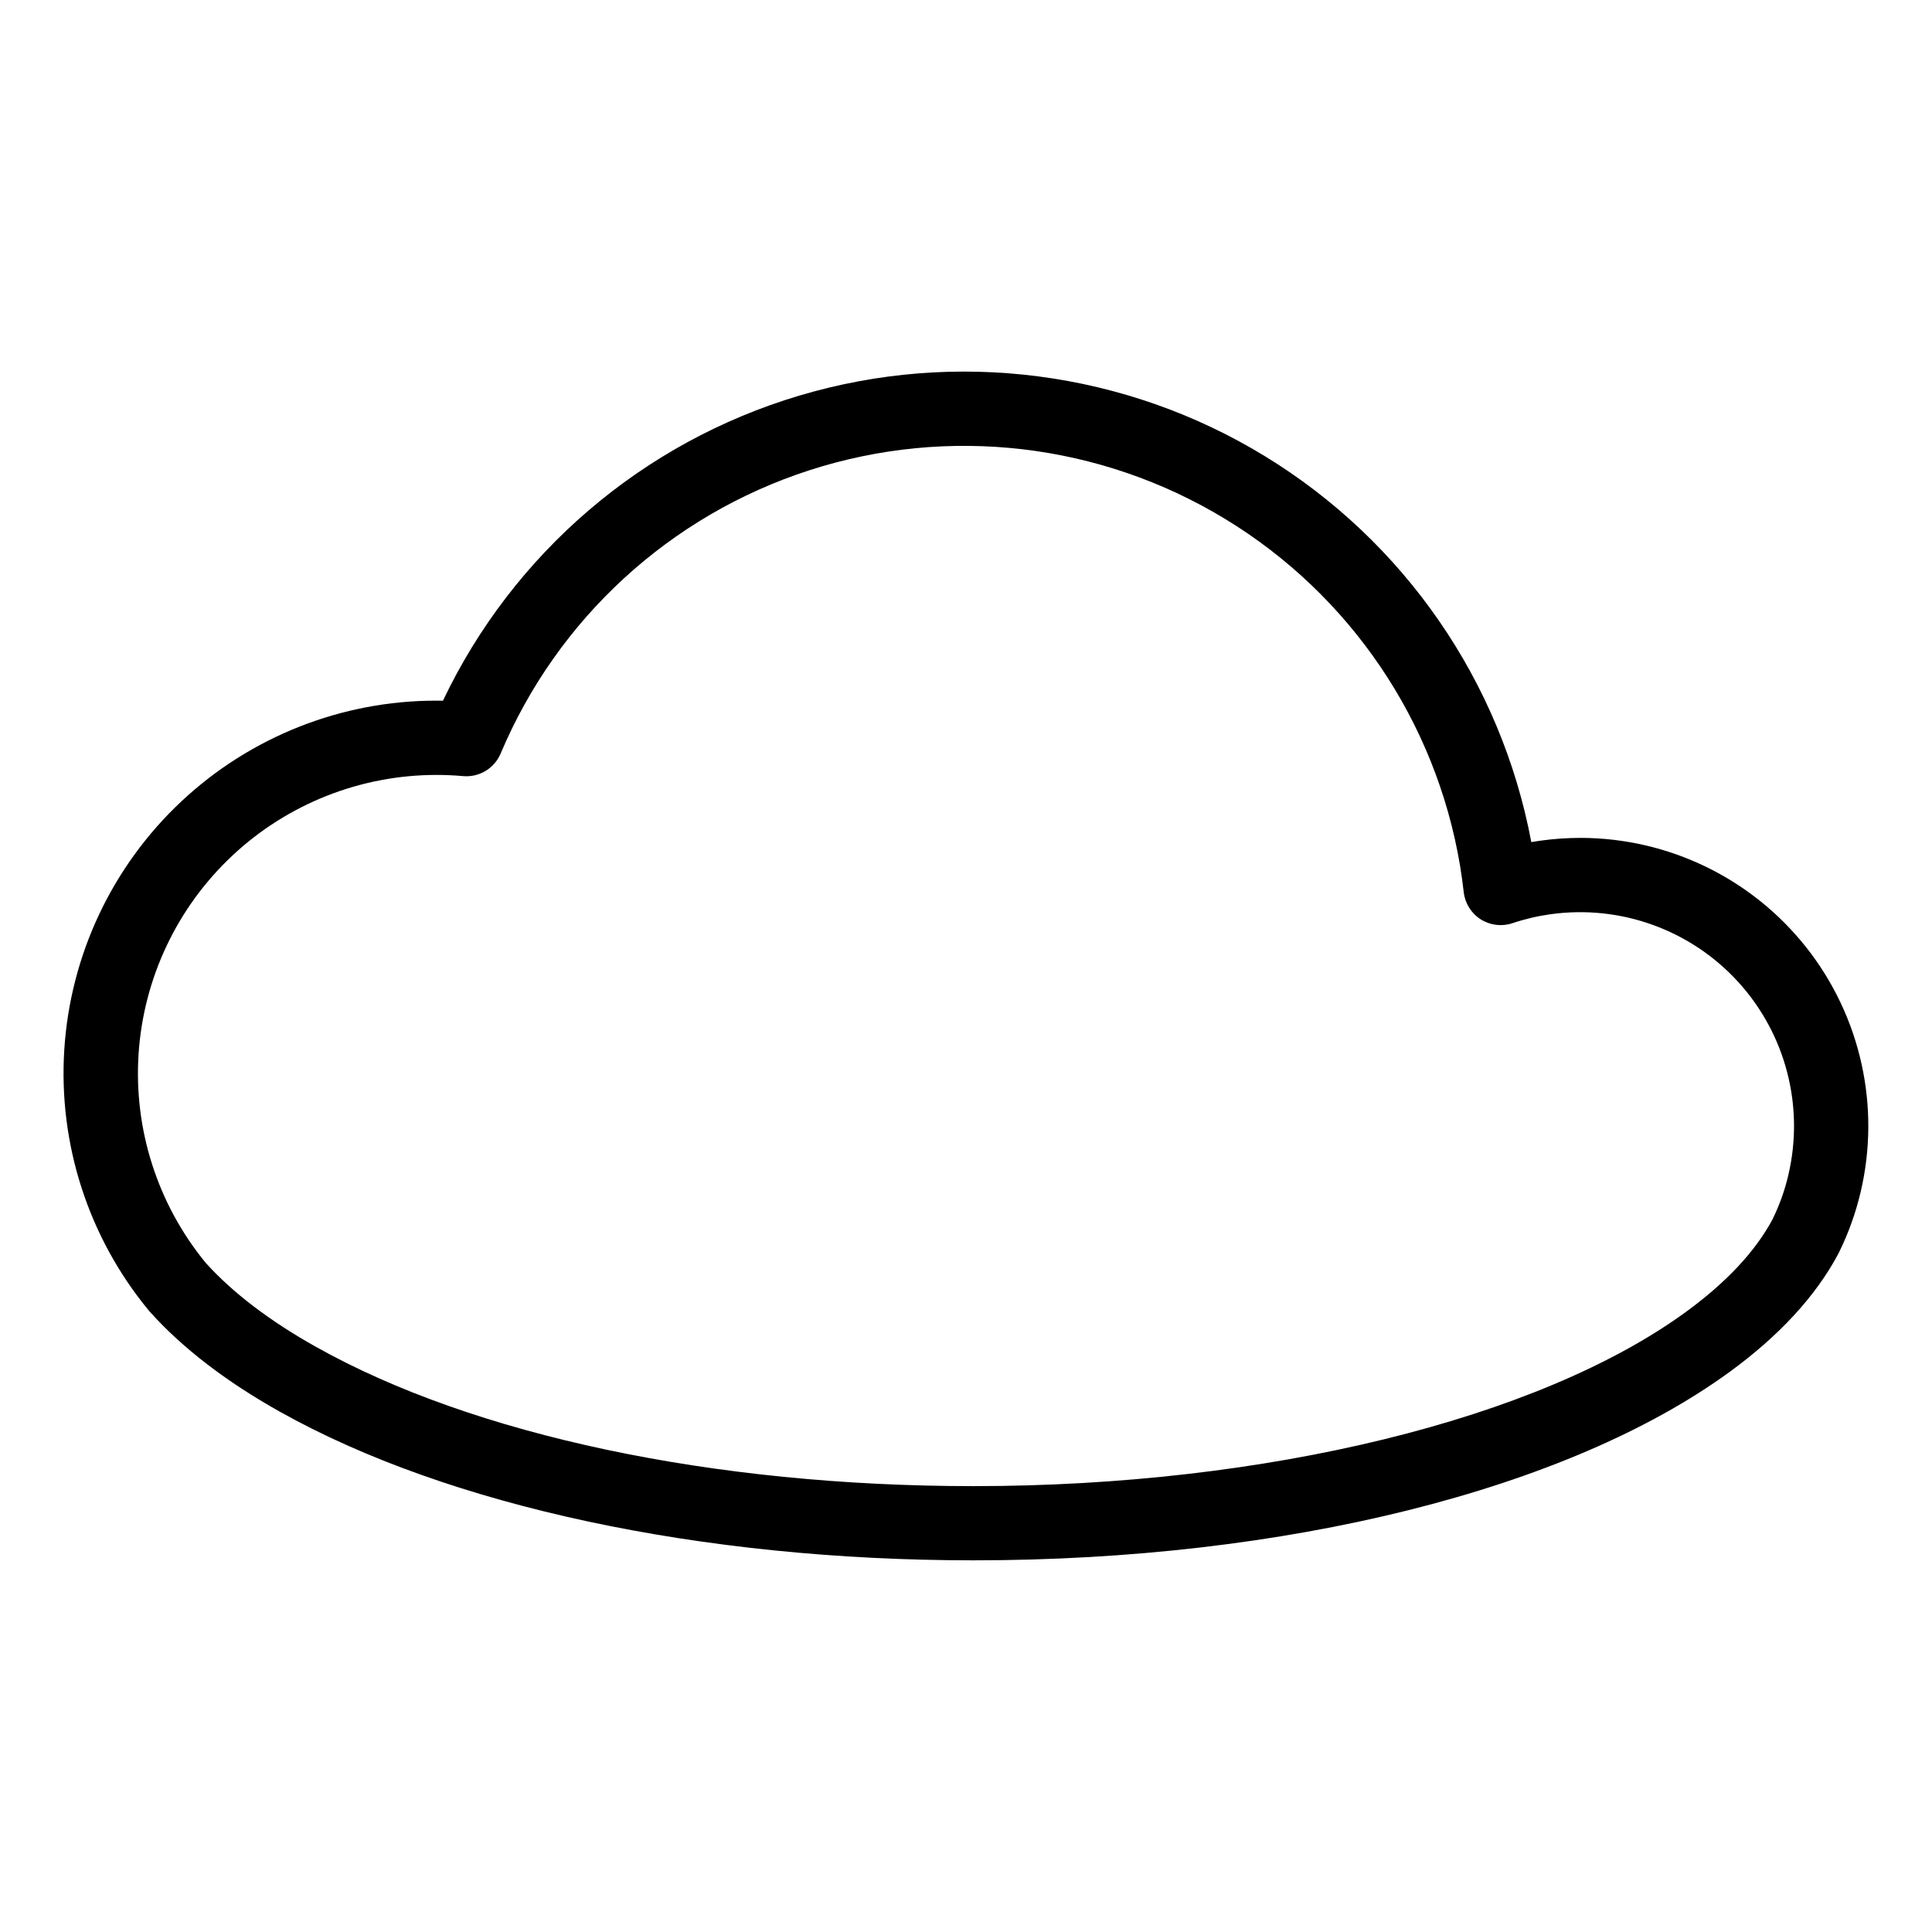 <?xml version="1.0" encoding="UTF-8"?>
<!-- The Best Svg Icon site in the world: iconSvg.co, Visit us! https://iconsvg.co -->
<svg fill="#000000" width="800px" height="800px" version="1.1" viewBox="144 144 512 512" xmlns="http://www.w3.org/2000/svg">
 <path d="m562.82 366.05c-3.562 0.004-7.117 0.25-10.641 0.746-0.793 0.109-1.582 0.234-2.371 0.367h0.004c-8.008-42.57-33.688-79.75-70.668-102.31-36.977-22.559-81.789-28.379-123.3-16.016-41.516 12.359-75.84 41.746-94.457 80.859-0.57-0.012-1.141-0.016-1.711-0.016-25.117-0.02-49.297 9.531-67.621 26.707-18.324 17.176-29.414 40.688-31.016 65.754-1.602 25.062 6.402 49.797 22.391 69.164 0.102 0.125 0.211 0.25 0.324 0.371 8.582 9.559 20.152 18.449 34.379 26.422 44.66 25.043 111.68 39.406 183.86 39.406 82.656 0 157.61-18.695 200.48-50.012 13.035-9.516 22.656-19.961 28.602-31.047 0.082-0.152 0.164-0.301 0.238-0.457 2.519-5.106 4.453-10.484 5.762-16.027 5.363-22.703 0.055-46.613-14.414-64.914-14.469-18.301-36.512-28.984-59.84-29zm55.105 89.395h-0.004c-0.945 4.012-2.336 7.906-4.141 11.613-4.527 8.5-12.238 16.762-22.914 24.555-39.035 28.512-111.41 46.227-188.87 46.227-68.918 0-132.43-13.449-174.24-36.898-12.301-6.887-22.156-14.402-29.285-22.324v-0.004c-12.723-15.531-19.066-35.32-17.742-55.359 1.328-20.035 10.223-38.816 24.879-52.535 14.66-13.723 33.988-21.355 54.07-21.355 2.363 0 4.734 0.105 7.051 0.312 4.262 0.379 8.281-2.035 9.945-5.977 15.047-35.727 44.902-63.125 81.781-75.062 36.879-11.938 77.129-7.227 110.25 12.906s55.844 53.688 62.234 91.922c0.367 2.227 0.688 4.578 0.969 6.988v-0.004c0.336 2.953 1.992 5.59 4.496 7.184 2.508 1.594 5.598 1.969 8.414 1.023 3.281-1.102 6.656-1.898 10.086-2.371 18.531-2.594 37.148 4.125 49.75 17.957 12.605 13.832 17.566 32.992 13.262 51.203z"/>
</svg>